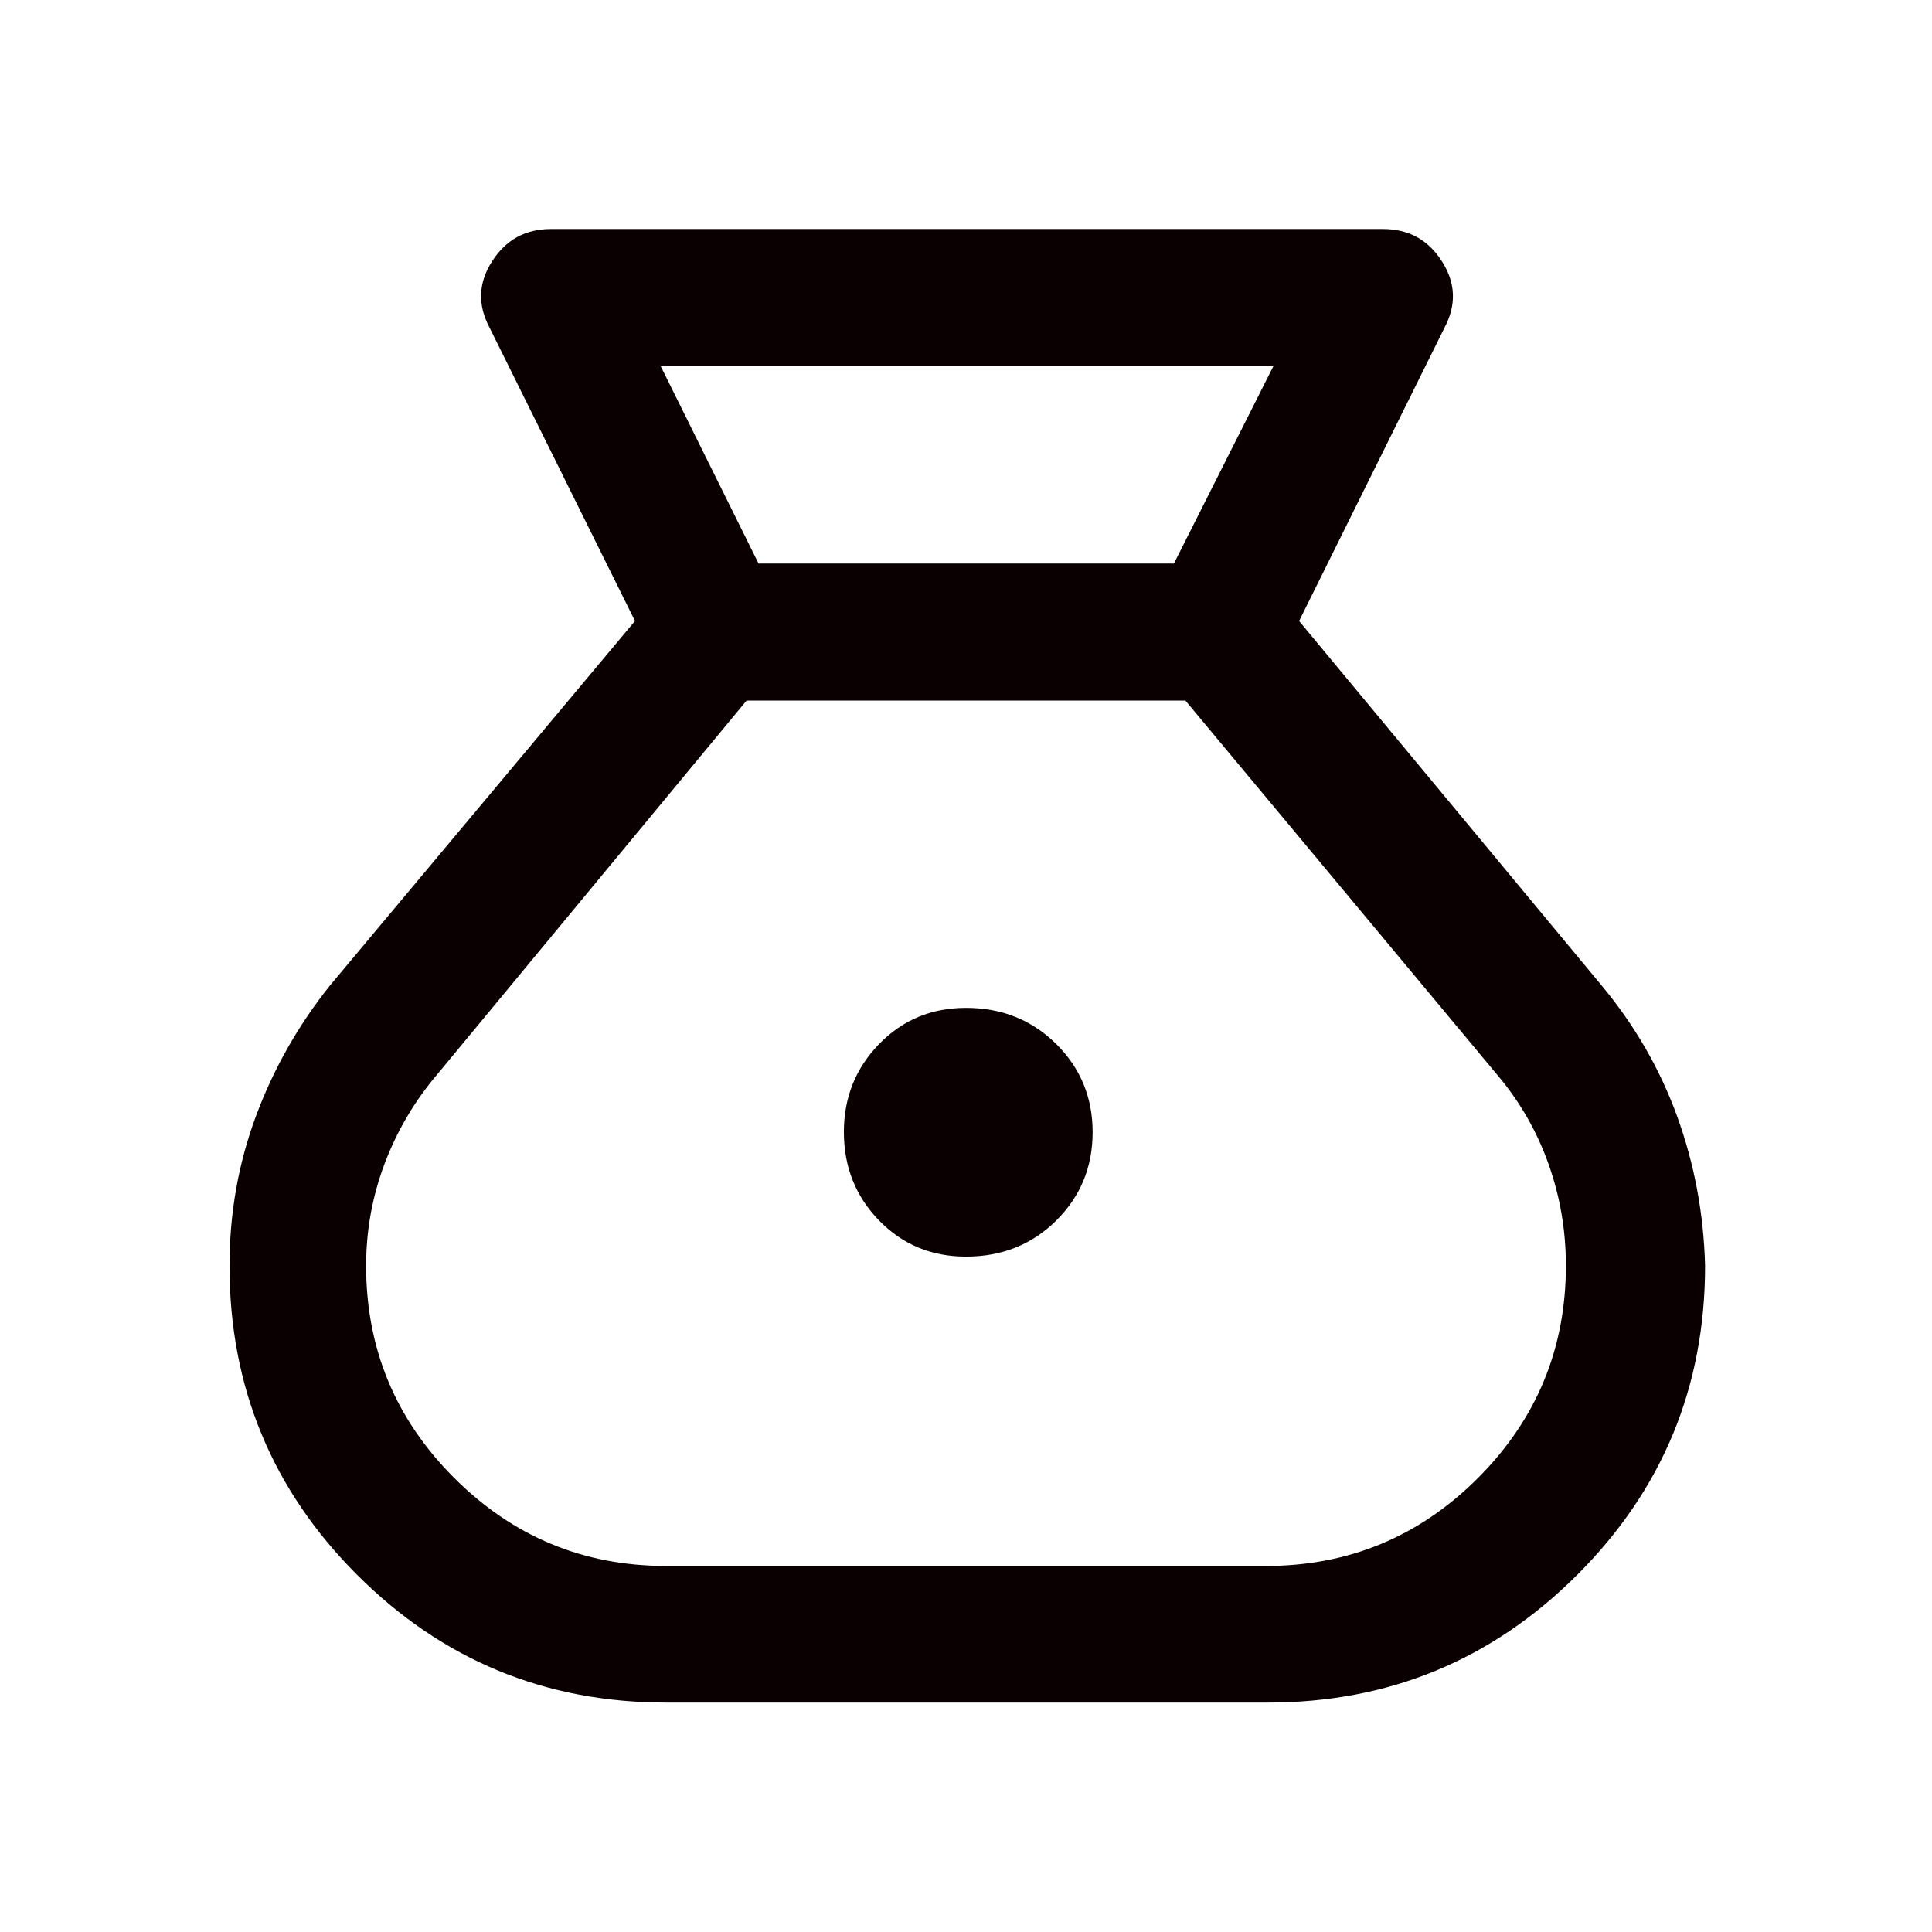 <svg width="24" height="24" viewBox="0 0 24 24" fill="none" xmlns="http://www.w3.org/2000/svg">
<path d="M8.276 21.15C6.774 21.15 5.495 20.621 4.437 19.564C3.379 18.506 2.851 17.226 2.851 15.725C2.851 15.075 2.96 14.456 3.179 13.866C3.398 13.277 3.705 12.735 4.1 12.241L7.888 7.714L6.081 4.069C5.931 3.787 5.942 3.513 6.113 3.246C6.284 2.978 6.528 2.845 6.845 2.845H17.18C17.497 2.845 17.741 2.978 17.912 3.246C18.083 3.513 18.094 3.787 17.945 4.069L16.138 7.714L19.895 12.241C20.307 12.736 20.62 13.278 20.834 13.867C21.048 14.457 21.164 15.075 21.181 15.724C21.181 17.227 20.651 18.507 19.592 19.564C18.533 20.621 17.252 21.15 15.749 21.15H8.276ZM12 15.61C11.571 15.61 11.211 15.46 10.92 15.161C10.629 14.862 10.483 14.496 10.483 14.062C10.483 13.634 10.629 13.269 10.92 12.97C11.211 12.67 11.571 12.52 12 12.52C12.445 12.52 12.819 12.67 13.121 12.969C13.422 13.267 13.573 13.633 13.573 14.065C13.573 14.498 13.422 14.863 13.121 15.162C12.819 15.461 12.445 15.61 12 15.61ZM9.423 7H14.583L15.819 4.548H8.207L9.423 7ZM8.276 19.453H15.724C16.754 19.453 17.633 19.088 18.361 18.359C19.088 17.63 19.452 16.751 19.452 15.723C19.452 15.282 19.379 14.858 19.233 14.451C19.087 14.044 18.875 13.676 18.595 13.347L14.726 8.703H9.274L5.431 13.347C5.151 13.676 4.934 14.045 4.779 14.452C4.625 14.86 4.548 15.284 4.548 15.724C4.548 16.751 4.912 17.63 5.642 18.359C6.371 19.088 7.249 19.453 8.276 19.453Z" fill="#0A0001"/>
</svg>
